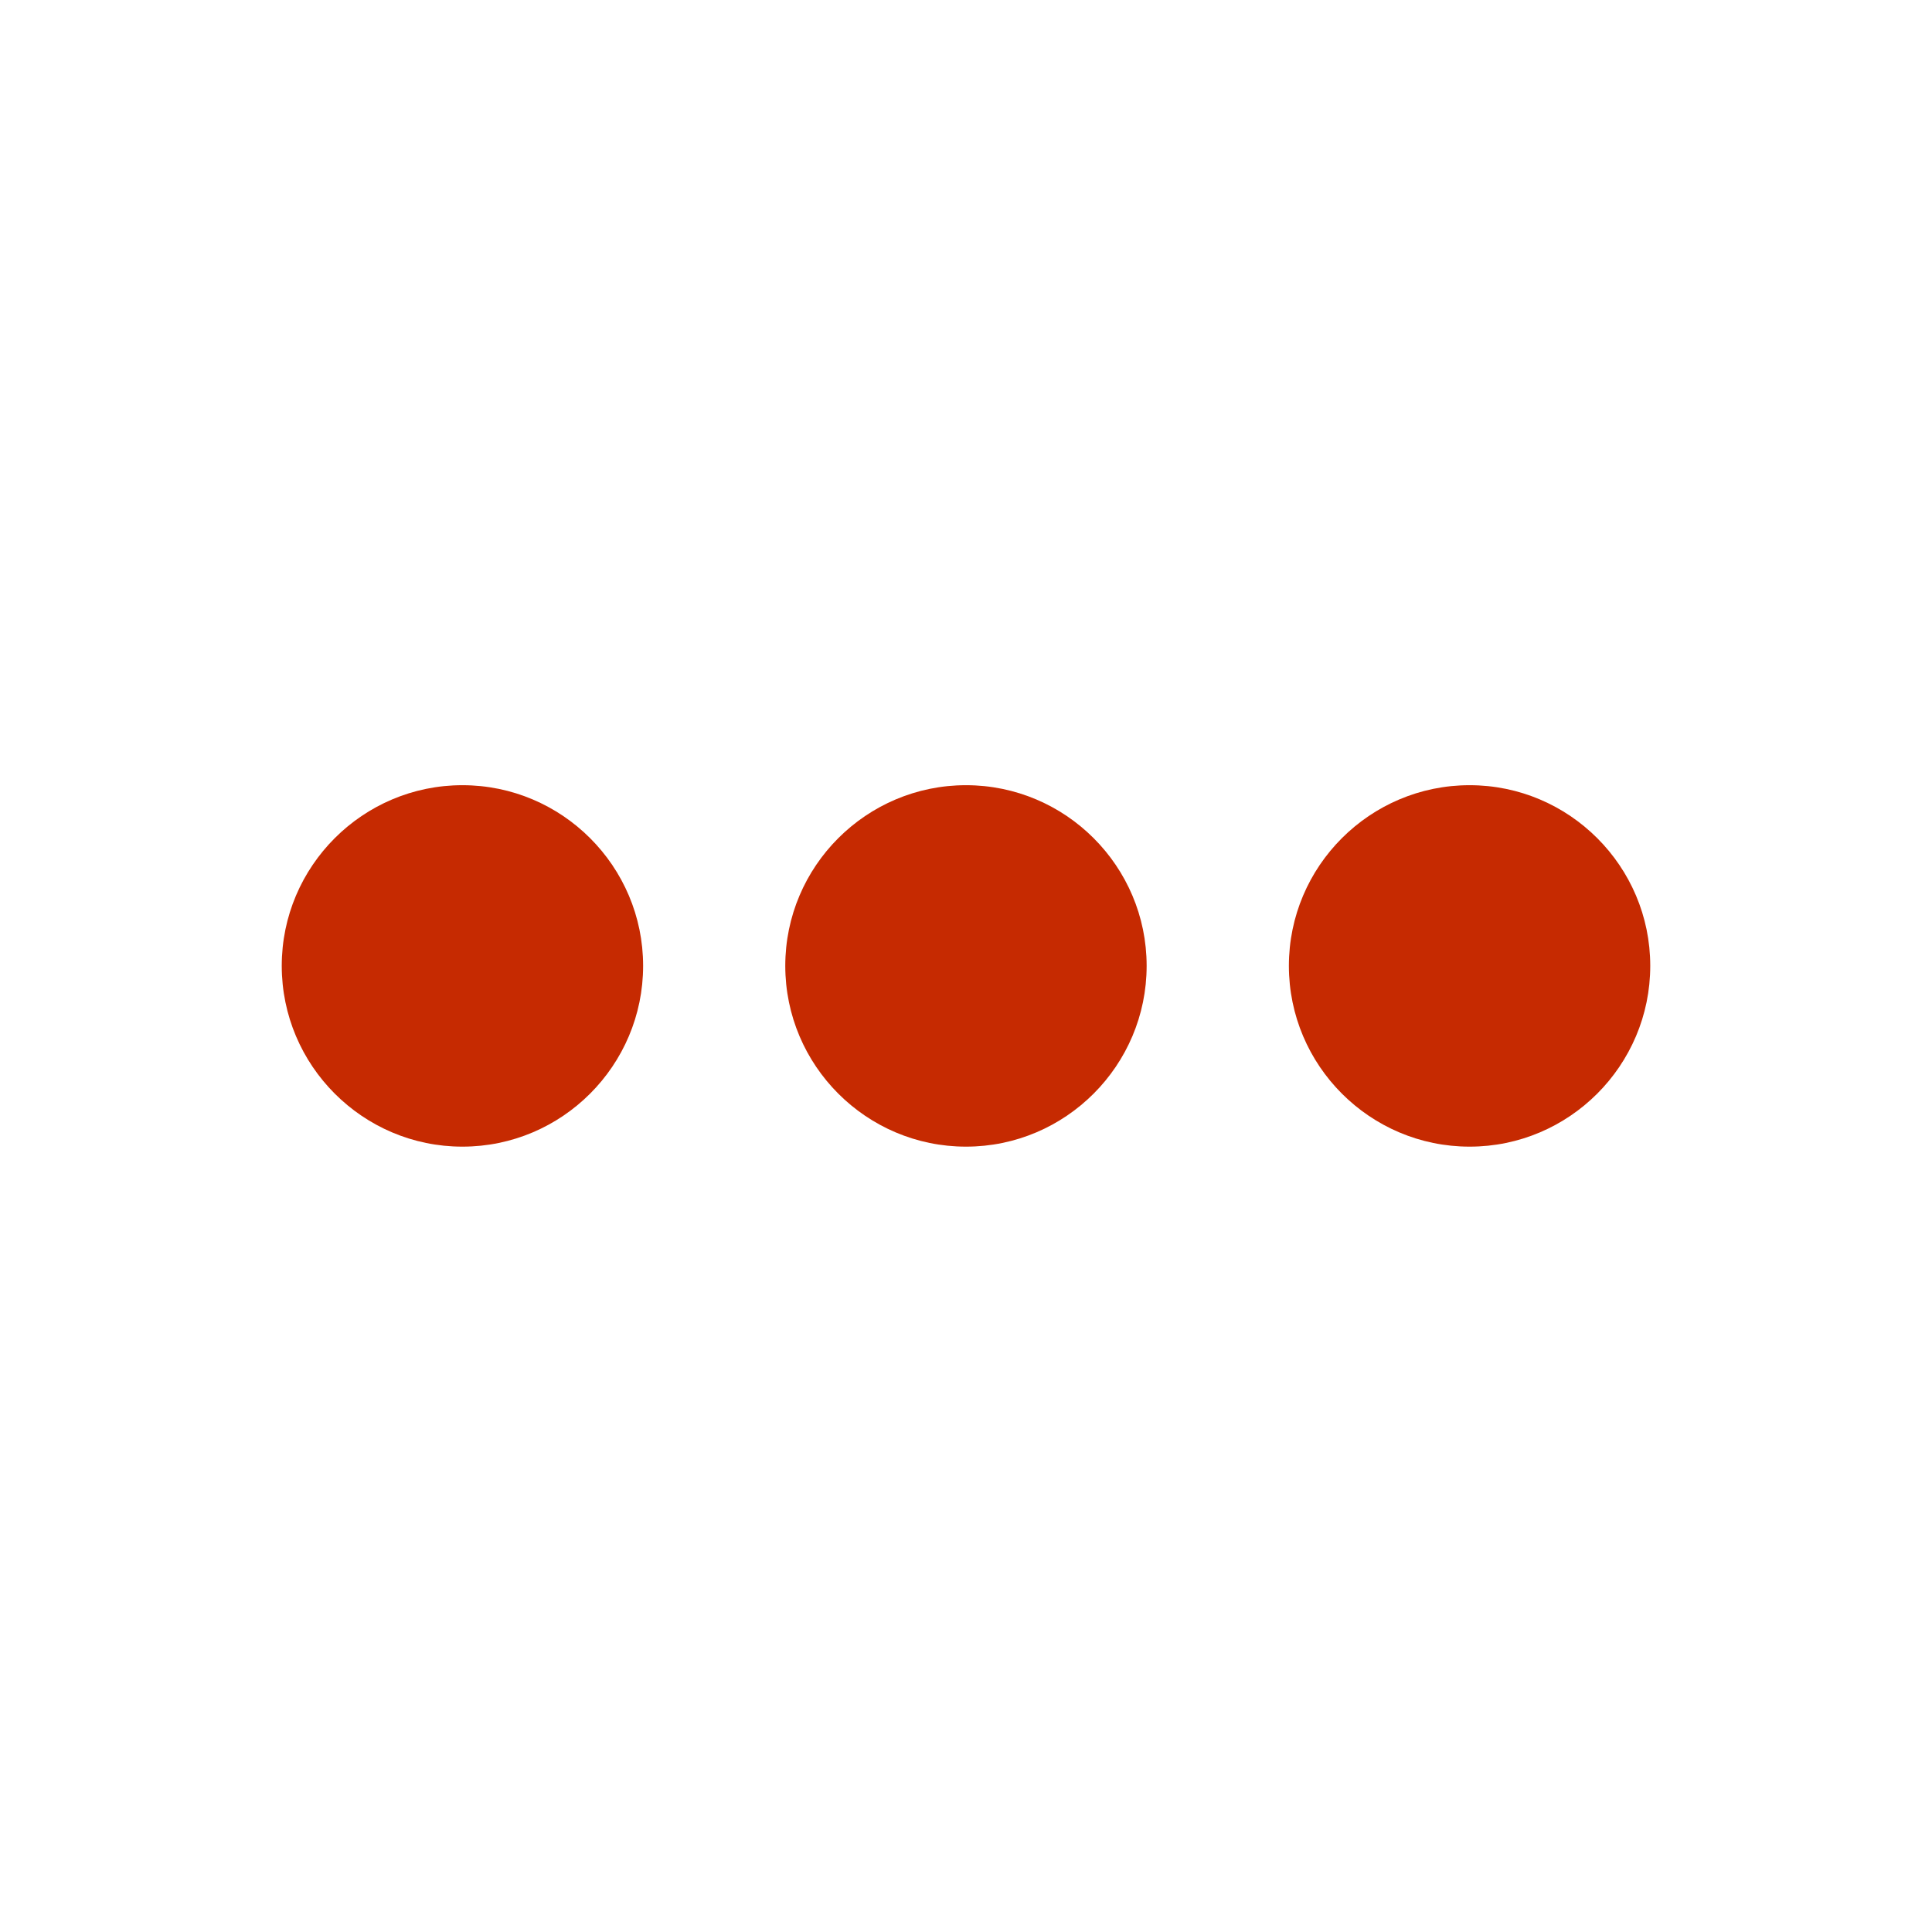 <?xml version="1.0" encoding="UTF-8"?> <svg xmlns="http://www.w3.org/2000/svg" width="24" height="24" viewBox="0 0 24 24" fill="none"><path fill-rule="evenodd" clip-rule="evenodd" d="M5.744 9.754C4.507 9.754 3.5 10.761 3.5 11.998C3.5 13.236 4.507 14.244 5.744 14.244C6.982 14.244 7.989 13.236 7.989 11.998C7.989 10.761 6.982 9.754 5.744 9.754Z" fill="#C62A01"></path><path fill-rule="evenodd" clip-rule="evenodd" d="M12 9.754C10.762 9.754 9.755 10.761 9.755 11.998C9.755 13.236 10.762 14.244 12 14.244C13.237 14.244 14.244 13.236 14.244 11.998C14.244 10.761 13.237 9.754 12 9.754Z" fill="#C62A01"></path><path fill-rule="evenodd" clip-rule="evenodd" d="M18.256 9.754C17.018 9.754 16.011 10.761 16.011 11.998C16.011 13.236 17.018 14.244 18.256 14.244C19.493 14.244 20.5 13.236 20.5 11.998C20.5 10.761 19.493 9.754 18.256 9.754Z" fill="#C62A01"></path></svg> 